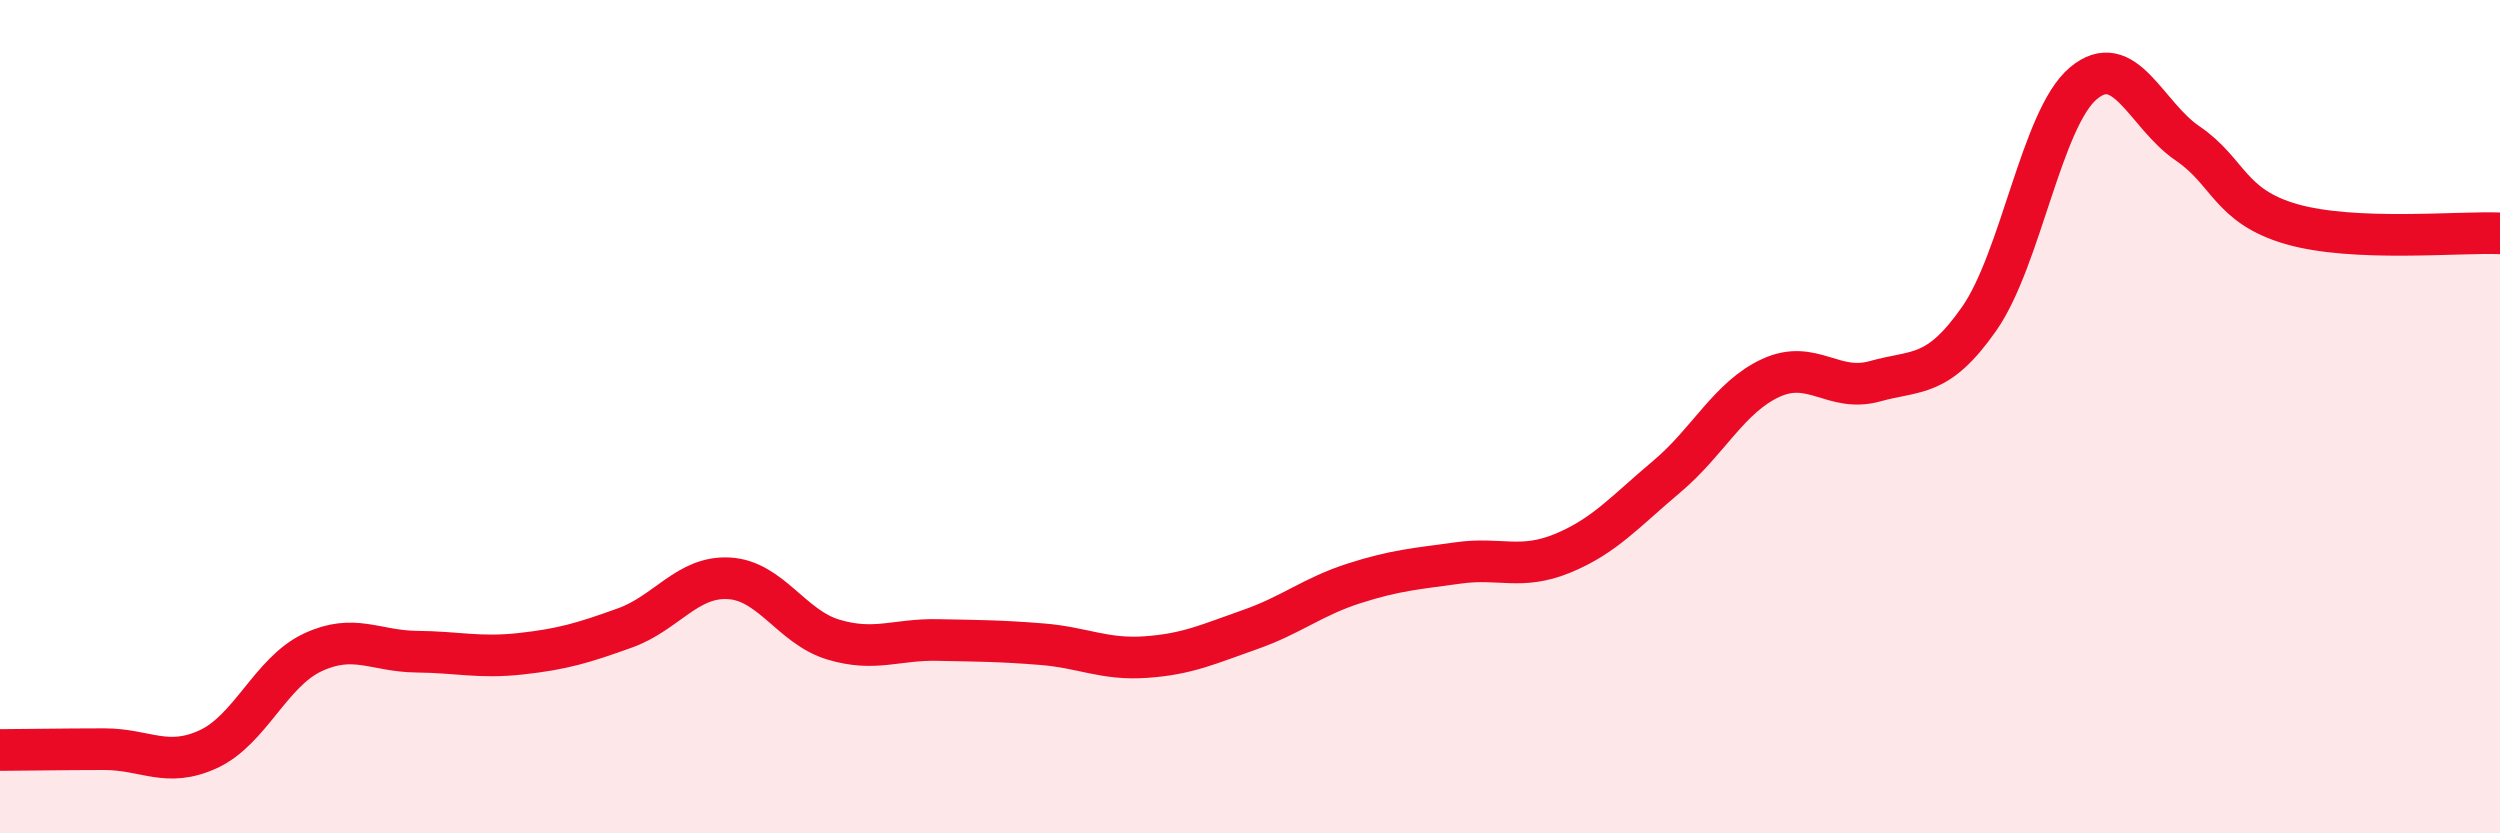 
    <svg width="60" height="20" viewBox="0 0 60 20" xmlns="http://www.w3.org/2000/svg">
      <path
        d="M 0,18 C 0.5,18 1.5,17.98 2.5,17.98 C 3.5,17.98 4,18.44 5,17.98 C 6,17.52 6.5,16.13 7.5,15.66 C 8.5,15.19 9,15.63 10,15.64 C 11,15.65 11.5,15.8 12.5,15.69 C 13.5,15.58 14,15.43 15,15.07 C 16,14.71 16.5,13.82 17.5,13.88 C 18.5,13.94 19,15.05 20,15.35 C 21,15.65 21.5,15.34 22.5,15.36 C 23.5,15.38 24,15.38 25,15.46 C 26,15.54 26.5,15.84 27.5,15.77 C 28.5,15.7 29,15.46 30,15.11 C 31,14.76 31.5,14.32 32.5,14 C 33.5,13.68 34,13.65 35,13.51 C 36,13.37 36.5,13.69 37.5,13.28 C 38.5,12.87 39,12.28 40,11.44 C 41,10.6 41.5,9.53 42.5,9.07 C 43.5,8.61 44,9.43 45,9.15 C 46,8.87 46.5,9.08 47.5,7.65 C 48.5,6.22 49,2.84 50,2 C 51,1.16 51.5,2.76 52.5,3.44 C 53.5,4.12 53.5,4.95 55,5.38 C 56.5,5.81 59,5.56 60,5.6L60 20L0 20Z"
        fill="#EB0A25"
        opacity="0.1"
        stroke-linecap="round"
        stroke-linejoin="round"
      />
      <path
        d="M 0,18 C 0.5,18 1.5,17.98 2.5,17.98 C 3.5,17.98 4,18.44 5,17.98 C 6,17.52 6.5,16.13 7.5,15.66 C 8.5,15.19 9,15.63 10,15.64 C 11,15.65 11.5,15.8 12.5,15.69 C 13.5,15.58 14,15.43 15,15.07 C 16,14.71 16.5,13.82 17.5,13.88 C 18.5,13.94 19,15.05 20,15.35 C 21,15.65 21.5,15.34 22.5,15.36 C 23.5,15.38 24,15.38 25,15.46 C 26,15.54 26.5,15.84 27.5,15.77 C 28.5,15.7 29,15.46 30,15.11 C 31,14.76 31.5,14.32 32.5,14 C 33.5,13.68 34,13.65 35,13.51 C 36,13.37 36.5,13.69 37.5,13.28 C 38.5,12.87 39,12.28 40,11.44 C 41,10.6 41.5,9.53 42.5,9.07 C 43.5,8.61 44,9.43 45,9.15 C 46,8.87 46.5,9.08 47.5,7.65 C 48.5,6.22 49,2.84 50,2 C 51,1.16 51.5,2.76 52.5,3.44 C 53.5,4.12 53.5,4.95 55,5.38 C 56.5,5.81 59,5.56 60,5.6"
        stroke="#EB0A25"
        stroke-width="1"
        fill="none"
        stroke-linecap="round"
        stroke-linejoin="round"
      />
    </svg>
  